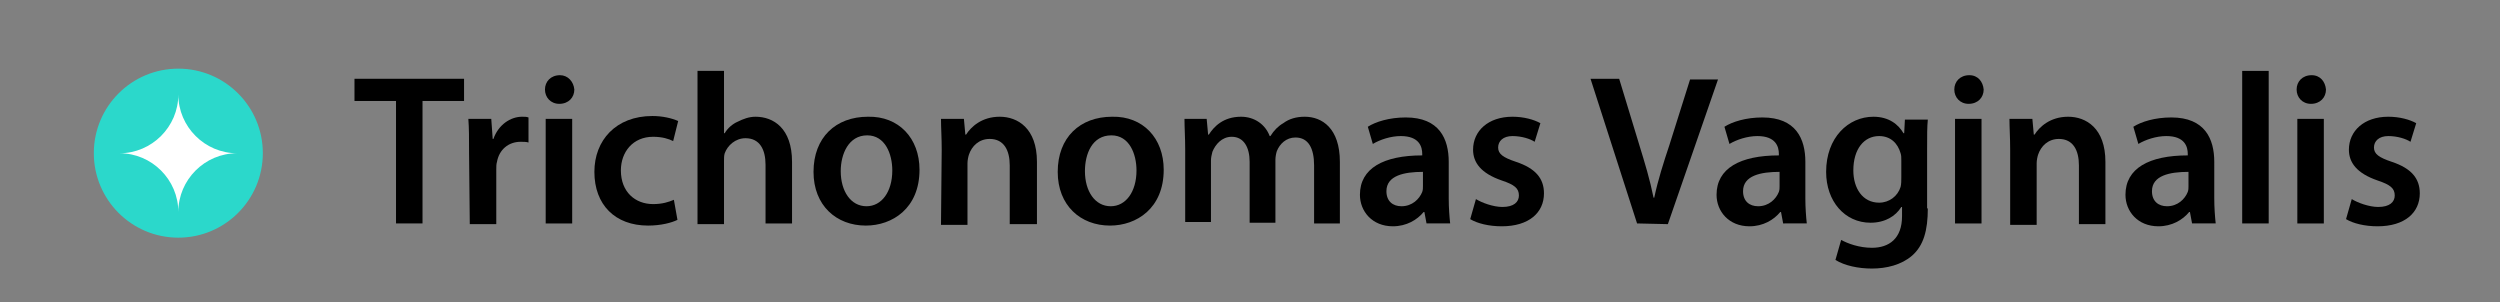 <?xml version="1.0" encoding="utf-8"?>
<!-- Generator: Adobe Illustrator 25.0.1, SVG Export Plug-In . SVG Version: 6.00 Build 0)  -->
<svg version="1.1" id="Layer_1" xmlns="http://www.w3.org/2000/svg" xmlns:xlink="http://www.w3.org/1999/xlink" x="0px" y="0px"
	 viewBox="0 0 349.1 42.2" style="enable-background:new 0 0 349.1 42.2;" xml:space="preserve">
<rect x="0" y="0" width="349.1" height="42.2" fill="#808080" stroke="none"/>
<style type="text/css">
	.st0{fill:#2BD8CB;}
	.st1{fill:#FFFFFF;}
</style>
<g>
	<path d="M55.3,14.1h-5.8V11h15.3v3.1H59v17.1h-3.7V14.1z"/>
	<path d="M65.5,21.3c0-2,0-3.4-0.1-4.7h3.2l0.2,2.8h0.1c0.7-2,2.4-3.1,4-3.1c0.4,0,0.6,0,0.9,0.1v3.5c-0.3-0.1-0.7-0.1-1.1-0.1
		c-1.7,0-3,1.1-3.3,2.8c-0.1,0.3-0.1,0.7-0.1,1.1v7.6h-3.7L65.5,21.3L65.5,21.3z"/>
	<path d="M80.2,12.5c0,1.1-0.8,2-2.1,2c-1.2,0-2-0.9-2-2s0.8-2,2.1-2C79.3,10.5,80.1,11.4,80.2,12.5z M76.2,31.2V16.6h3.7v14.6H76.2
		z"/>
	<path d="M94.6,30.7c-0.8,0.4-2.3,0.8-4.1,0.8c-4.6,0-7.5-2.9-7.5-7.5c0-4.4,3-7.8,8.1-7.8c1.4,0,2.7,0.3,3.6,0.7L94,19.7
		c-0.6-0.3-1.5-0.6-2.8-0.6c-2.8,0-4.5,2.1-4.5,4.7c0,3,2,4.7,4.5,4.7c1.3,0,2.2-0.3,2.9-0.6L94.6,30.7z"/>
	<path d="M97.4,9.9h3.7v8.7h0.1c0.4-0.7,1.1-1.3,1.8-1.6c0.8-0.4,1.6-0.7,2.5-0.7c2.5,0,5.1,1.6,5.1,6.3v8.6h-3.7V23
		c0-2.1-0.8-3.7-2.8-3.7c-1.4,0-2.5,1-2.9,2.1c-0.1,0.3-0.1,0.7-0.1,1.1v8.8h-3.7V9.9z"/>
	<path d="M128.4,23.7c0,5.4-3.8,7.8-7.5,7.8c-4.1,0-7.3-2.8-7.3-7.5c0-4.8,3.1-7.7,7.6-7.7C125.5,16.2,128.4,19.3,128.4,23.7z
		 M117.4,23.9c0,2.8,1.4,4.9,3.6,4.9c2.1,0,3.6-2,3.6-5c0-2.3-1-4.9-3.5-4.9C118.5,18.9,117.4,21.5,117.4,23.9z"/>
	<path d="M131.5,20.9c0-1.7-0.1-3.1-0.1-4.3h3.2l0.2,2.2h0.1c0.7-1.1,2.2-2.5,4.7-2.5s5.2,1.6,5.2,6.3v8.7H141v-8.2
		c0-2.1-0.8-3.7-2.8-3.7c-1.5,0-2.5,1-2.9,2.2c-0.1,0.3-0.2,0.8-0.2,1.2v8.6h-3.7L131.5,20.9L131.5,20.9z"/>
	<path d="M162.5,23.7c0,5.4-3.8,7.8-7.5,7.8c-4.1,0-7.3-2.8-7.3-7.5c0-4.8,3.1-7.7,7.6-7.7C159.6,16.2,162.5,19.3,162.5,23.7z
		 M151.5,23.9c0,2.8,1.4,4.9,3.6,4.9c2.1,0,3.6-2,3.6-5c0-2.3-1-4.9-3.5-4.9C152.5,18.9,151.5,21.5,151.5,23.9z"/>
	<path d="M165.5,20.9c0-1.7-0.1-3.1-0.1-4.3h3.1l0.2,2.2h0.1c0.7-1.1,2-2.5,4.5-2.5c1.9,0,3.4,1.1,4,2.7h0.1
		c0.5-0.8,1.1-1.4,1.8-1.8c0.8-0.6,1.8-0.9,3-0.9c2.4,0,4.9,1.6,4.9,6.3v8.6h-3.6v-8.1c0-2.4-0.8-3.9-2.6-3.9
		c-1.3,0-2.2,0.9-2.6,1.9c-0.1,0.3-0.2,0.8-0.2,1.2v8.8h-3.6v-8.5c0-2-0.8-3.5-2.5-3.5c-1.4,0-2.3,1.1-2.7,2.1
		c-0.1,0.4-0.2,0.8-0.2,1.2V31h-3.6L165.5,20.9L165.5,20.9z"/>
	<path d="M202.3,27.7c0,1.3,0.1,2.6,0.2,3.5h-3.3l-0.3-1.6h-0.1c-0.9,1.1-2.4,2-4.3,2c-2.9,0-4.6-2.1-4.6-4.4c0-3.7,3.3-5.5,8.7-5.5
		v-0.2c0-1-0.4-2.5-3-2.5c-1.4,0-2.9,0.5-3.9,1.1l-0.7-2.4c1.1-0.7,3-1.3,5.3-1.3c4.7,0,6,3,6,6.2L202.3,27.7L202.3,27.7z M198.7,24
		c-2.6,0-5.1,0.5-5.1,2.7c0,1.4,0.9,2.1,2.1,2.1c1.5,0,2.5-1,2.9-2c0.1-0.3,0.1-0.5,0.1-0.8V24z"/>
	<path d="M206.1,27.8c0.8,0.5,2.4,1.1,3.7,1.1c1.6,0,2.3-0.7,2.3-1.6c0-1-0.6-1.5-2.4-2.1c-2.9-1-4-2.5-4-4.3c0-2.6,2.1-4.6,5.5-4.6
		c1.6,0,3,0.4,3.9,0.9l-0.8,2.6c-0.6-0.4-1.8-0.8-3.1-0.8s-2,0.7-2,1.6s0.7,1.4,2.5,2c2.7,0.9,3.9,2.3,3.9,4.4
		c0,2.7-2.1,4.6-5.9,4.6c-1.8,0-3.4-0.4-4.4-1L206.1,27.8z"/>
	<path d="M228.6,31.2L222.1,11h4l2.8,9.2c0.8,2.6,1.5,4.9,2,7.4h0.1c0.5-2.4,1.3-4.9,2.1-7.3l2.9-9.2h3.9l-7,20.2L228.6,31.2
		L228.6,31.2z"/>
	<path d="M252.1,27.7c0,1.3,0.1,2.6,0.2,3.5H249l-0.3-1.6h-0.1c-0.9,1.1-2.4,2-4.3,2c-2.9,0-4.6-2.1-4.6-4.4c0-3.7,3.3-5.5,8.7-5.5
		v-0.2c0-1-0.4-2.5-3-2.5c-1.4,0-2.9,0.5-3.9,1.1l-0.7-2.4c1.1-0.7,3-1.3,5.3-1.3c4.7,0,6,3,6,6.2L252.1,27.7L252.1,27.7z M248.5,24
		c-2.6,0-5.1,0.5-5.1,2.7c0,1.4,0.9,2.1,2.1,2.1c1.5,0,2.5-1,2.9-2c0.1-0.3,0.1-0.5,0.1-0.8V24z"/>
	<path d="M269.2,29.1c0,3.1-0.6,5.2-2.2,6.6c-1.5,1.3-3.6,1.8-5.6,1.8c-1.9,0-3.8-0.4-5.1-1.2l0.8-2.8c0.9,0.5,2.5,1.1,4.3,1.1
		c2.4,0,4.2-1.3,4.2-4.4v-1.3h-0.1c-0.8,1.3-2.3,2.2-4.3,2.2c-3.6,0-6.2-3-6.2-7.1c0-4.8,3.1-7.7,6.6-7.7c2.2,0,3.5,1.1,4.2,2.3h0.1
		l0.1-1.9h3.2c-0.1,1-0.1,2.2-0.1,4.2v8.2H269.2z M265.5,22.4c0-0.4,0-0.7-0.1-1c-0.4-1.4-1.4-2.4-3-2.4c-2.1,0-3.6,1.8-3.6,4.8
		c0,2.5,1.3,4.5,3.6,4.5c1.4,0,2.6-0.9,3-2.2c0.1-0.4,0.1-0.9,0.1-1.3V22.4z"/>
	<path d="M277,12.5c0,1.1-0.8,2-2.1,2c-1.2,0-2-0.9-2-2s0.8-2,2.1-2C276.2,10.5,276.9,11.4,277,12.5z M273,31.2V16.6h3.7v14.6H273z"
		/>
	<path d="M280.7,20.9c0-1.7-0.1-3.1-0.1-4.3h3.2l0.2,2.2h0.1c0.7-1.1,2.2-2.5,4.7-2.5s5.2,1.6,5.2,6.3v8.7h-3.7v-8.2
		c0-2.1-0.8-3.7-2.8-3.7c-1.5,0-2.5,1-2.9,2.2c-0.1,0.3-0.2,0.8-0.2,1.2v8.6h-3.7L280.7,20.9L280.7,20.9z"/>
	<path d="M309.2,27.7c0,1.3,0.1,2.6,0.2,3.5h-3.3l-0.3-1.6h-0.1c-0.9,1.1-2.4,2-4.3,2c-2.9,0-4.6-2.1-4.6-4.4c0-3.7,3.3-5.5,8.7-5.5
		v-0.2c0-1-0.4-2.5-3-2.5c-1.4,0-2.9,0.5-3.9,1.1l-0.7-2.4c1.1-0.7,3-1.3,5.3-1.3c4.7,0,6,3,6,6.2L309.2,27.7L309.2,27.7z M305.6,24
		c-2.6,0-5.1,0.5-5.1,2.7c0,1.4,0.9,2.1,2.1,2.1c1.5,0,2.5-1,2.9-2c0.1-0.3,0.1-0.5,0.1-0.8V24z"/>
	<path d="M313.1,9.9h3.7v21.3h-3.7V9.9z"/>
	<path d="M324.8,12.5c0,1.1-0.8,2-2.1,2c-1.2,0-2-0.9-2-2s0.8-2,2.1-2C324,10.5,324.7,11.4,324.8,12.5z M320.8,31.2V16.6h3.7v14.6
		H320.8z"/>
	<path d="M328.4,27.8c0.8,0.5,2.4,1.1,3.7,1.1c1.6,0,2.3-0.7,2.3-1.6c0-1-0.6-1.5-2.4-2.1c-2.9-1-4-2.5-4-4.3c0-2.6,2.1-4.6,5.5-4.6
		c1.6,0,3,0.4,3.9,0.9l-0.8,2.6c-0.6-0.4-1.8-0.8-3.1-0.8c-1.3,0-2,0.7-2,1.6s0.7,1.4,2.5,2c2.7,0.9,3.9,2.3,3.9,4.4
		c0,2.7-2.1,4.6-5.9,4.6c-1.8,0-3.4-0.4-4.4-1L328.4,27.8z"/>
</g>
<g>
	<g>
		
			<ellipse transform="matrix(2.415443e-03 -1 1 2.415443e-03 3.441 46.235)" class="st0" cx="24.9" cy="21.4" rx="11.8" ry="11.8"/>
	</g>
	<path class="st1" d="M33.1,21.4c-4.5,0-8.2-3.7-8.2-8.2c0,4.5-3.7,8.2-8.2,8.2c4.5,0,8.2,3.7,8.2,8.2
		C24.9,25.1,28.6,21.4,33.1,21.4"/>
</g>
</svg>
